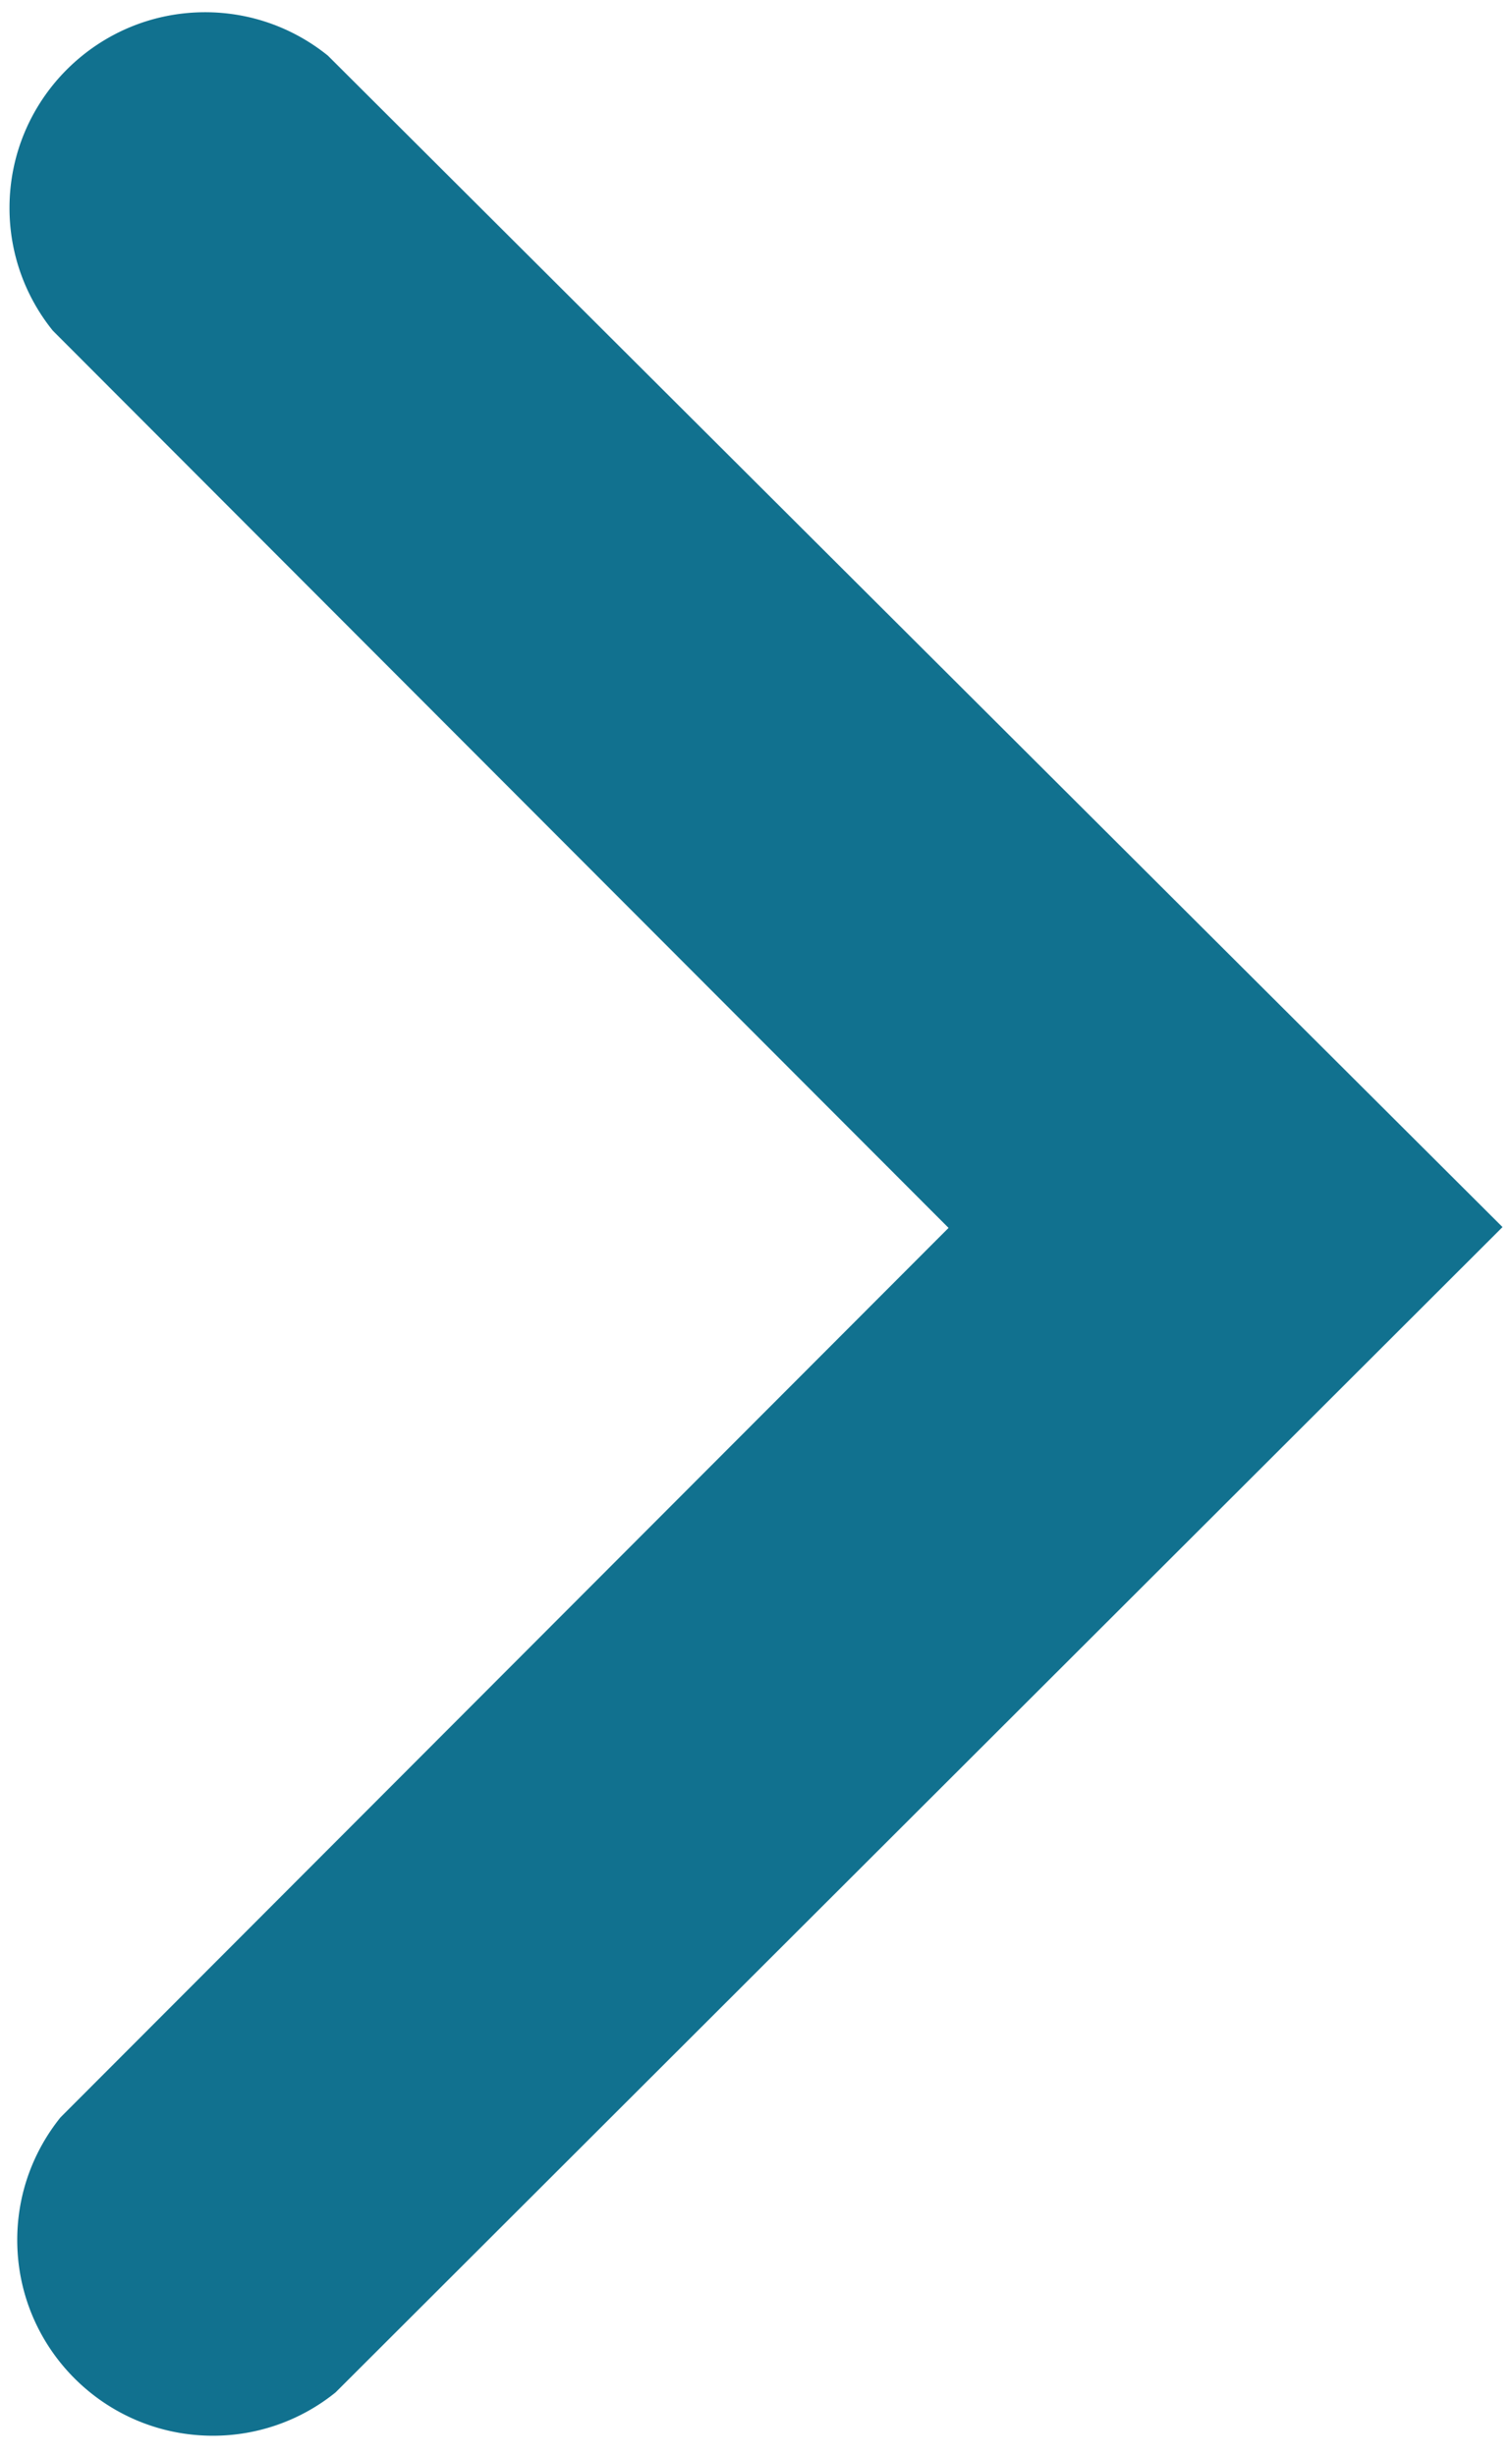 <svg xmlns="http://www.w3.org/2000/svg" width="109" height="177" viewBox="1729 0 109 177"><path fill="#11718f" d="M83.88 15.399c-3.366 0-10.021 5.805-14.788 12.9l-7.726 11.499C56.599 46.895 45.706 52.7 37.158 52.7h-6.217c-8.547 0-15.542 6.994-15.542 15.542v43.516c0 8.548 6.994 15.542 15.542 15.542h6.217c8.548 0 19.443 5.805 24.208 12.899l7.726 11.5C73.86 158.796 80.514 164.6 83.88 164.6c3.365 0 6.119-6.994 6.119-15.542V30.941c.001-8.549-2.754-15.542-6.119-15.542zm24.77 18.667v9.308c0 5.131 1.313 9.433 2.914 9.563 1.603.129 5.96.927 6.119.927.16 0 6.118 3.869 13.239 8.598 0 0 15.027 9.979 15.027 27.562 0 17.568-15.027 27.547-15.027 27.547-7.122 4.729-14.365 8.861-16.099 9.18-1.733.32-6.174 4.779-6.174 9.908s2.165 9.178 4.809 8.998c2.645-.18 14.988-5.315 22.089-10.071 0 0 29.053-19.47 29.053-45.549 0-26.082-29.053-45.551-29.053-45.551-7.101-4.756-14.976-9.043-17.5-9.525-2.523-.482-9.397-.884-9.397-.895zm2.04 37.574c-1.122-.159-2.04 6.703-2.04 15.25v6.217c0 8.548 1.05 15.412 2.331 15.251 1.282-.159 8.128-4.204 15.211-8.989 0 0 1.108-.747 1.108-9.368 0-8.307-.994-8.958-.994-8.958-7.146-4.689-12.994-8.657-12.994-8.818s-.131-.291-.291-.291c-.159.001-1.208-.133-2.331-.294zM299.233 71.399c.173-6.255-.982-14.969.962-17.942 3.56-5.445 17.763-4.029 17.763-4.029V30.156c-22.409 0-29.745-.937-37.437 6.874-6.842 6.951-7.055 20.597-7.617 34.369h-10.982V90.24h11.107c-.005 19.649.005 41.181 0 59.638h26.1V90.005h15.041c1.172-6.333 2.313-11.29 3.908-18.607l-18.845.001zM537.107 55.879v-.061c1.068-.418 1.914-1.306 2.762-1.961 3.836-2.956 6.332-6.846 8.171-11.822-1.042.572-2.088 1.144-3.132 1.714-3.226 1.636-8.694 3.987-12.9 4.349-4.961-4.52-10.148-8.072-19.903-7.903-1.021.124-2.046.246-3.07.369-1.989.435-3.883.975-5.591 1.715-7.141 3.099-12.009 8.882-14.25 16.903-.892 3.19-1.251 8.525-.122 11.822-4.027-.006-7.928-.642-11.3-1.472-13.295-3.269-21.574-7.687-30.767-14.88-2.7-2.112-5.347-4.506-7.495-7.165-.691-.859-1.781-1.611-2.271-2.636a2.811 2.811 0 0 1-.122-.063c-1.069 1.979-2.071 4.124-2.7 6.554-2.494 9.578 1.447 17.621 5.65 22.847 1.272 1.583 3.339 2.564 4.604 4.042h.124c-.952.352-2.609-.136-3.439-.308-1.963-.403-3.639-.775-5.282-1.467-.859-.41-1.722-.817-2.58-1.226-.041 10.58 5.304 17.459 11.854 21.561 2.137 1.335 5.123 3.135 8.23 3.303-1.661 1.405-8.772.762-11.24.493 3.085 7.944 7.827 13.231 15.97 16.106 2.1.74 4.665 1.398 7.493 1.348-1.502 1.781-4.706 3.234-6.82 4.468-4.357 2.549-9.414 4.201-15.108 5.452-2.285.5-4.712.398-7.187.795-2.736.444-5.599-.233-8.047-.306.737.448 1.477.901 2.211 1.348 2.246 1.368 4.589 2.564 7.126 3.675 4.563 1.996 9.423 3.502 14.803 4.839 10.849 2.692 26.154 1.482 35.626-1.469 26.373-8.222 43.031-27.412 49.319-55.675 1.084-4.862 1.239-10.382 1.169-16.168 1.313-1.042 2.624-2.083 3.932-3.124 3.247-2.602 6.29-6.226 8.537-9.802v-.06c-4.286 1.343-8.79 3.807-14.255 3.865zM1330.193 155.842c2.882.006 28.762-19.132 28.762-21.572 0-2.443-28.963-20.687-31.465-20.687-2.507 0-10.912 10.081-13.18 11.204-2.276 1.124-16.436.719-32.216-15.06-15.791-15.778-21.177-33.94-21.177-36.797 0-2.852 13.164-11.661 13.526-13.73.361-2.071-17.353-32.813-20.229-32.813-2.876 0-24.725 26.552-24.725 28.762 0 2.215 1.997 30.677 38.041 66.715 36.041 36.031 59.779 33.963 62.663 33.978zM739.639 40.766l-46.819-.044-48.649.044c-12.17 0-25.838 8.121-25.838 20.034v59.307c0 11.911 13.668 19.172 25.838 19.172h95.469c12.167 0 22.029-7.261 22.029-19.172V60.804c-.001-11.918-9.863-20.038-22.03-20.038zm-58.904 72.073l-.279-45.165 31.427 22.778-31.148 22.387zM927.914 38.215c-8.967-8.608-21.375-13.35-34.941-13.35-20.723 0-33.467 8.494-40.51 15.62-8.68 8.78-13.656 20.44-13.656 31.99 0 14.501 6.064 25.631 16.223 29.771.682.279 1.367.42 2.041.42 2.143 0 3.84-1.402 4.428-3.65a527.373 527.373 0 0 0 1.482-5.855c.74-2.729.143-4.042-1.471-5.942-2.938-3.476-4.305-7.586-4.305-12.936 0-15.89 11.832-32.777 33.76-32.777 17.4 0 28.209 9.89 28.209 25.809 0 10.046-2.164 19.349-6.094 26.196-2.732 4.759-7.535 10.431-14.906 10.431-3.188 0-6.053-1.31-7.859-3.593-1.707-2.158-2.27-4.946-1.584-7.852.777-3.284 1.834-6.709 2.857-10.02 1.867-6.047 3.633-11.758 3.633-16.314 0-7.794-4.793-13.031-11.924-13.031-9.061 0-16.16 9.204-16.16 20.954 0 5.763 1.531 10.072 2.225 11.728-1.143 4.837-7.926 33.593-9.213 39.015-.744 3.166-5.227 28.167 2.191 30.161 8.338 2.239 15.789-22.11 16.547-24.861.615-2.238 2.766-10.699 4.084-15.901 4.023 3.876 10.504 6.497 16.809 6.497 11.885 0 22.574-5.349 30.1-15.06 7.297-9.419 11.314-22.548 11.314-36.965-.001-11.271-4.84-22.383-13.28-30.485zM1155.958 138.021h-131.919c-.863-.895-1.719-1.798-2.593-2.683-.468-.472-.969-.911-1.454-1.365V46.025c.893-.863 1.798-1.717 2.681-2.593.474-.467.91-.969 1.366-1.455h131.922c.86.894 1.717 1.798 2.592 2.681.469.472.97.911 1.455 1.366v87.946c-.896.864-1.798 1.72-2.681 2.594-.476.47-.915.972-1.369 1.457zm-9.954-8.108l.194-.256c-.206-.123-.444-.21-.608-.373-13.221-13.206-26.435-26.42-39.648-39.631-.741-.738-.521-.689-1.342-.083-1.494 1.104-2.948 2.27-4.475 3.327-.976.681-2.121 1.091-3.315 1.103-4.538.04-9.078.04-13.619 0-1.191-.01-2.34-.419-3.316-1.099-1.602-1.113-3.14-2.313-4.687-3.5-.368-.282-.589-.309-.945.046-13.318 13.339-26.65 26.666-39.979 39.995-.12.12-.221.255-.407.472l112.147-.001zm-2.342-79.699c-.02-.038-.037-.075-.055-.114h-107.218c.149.277.355.441.564.599a66476.767 66476.767 0 0 0 46.593 34.919c.281.209.688.351 1.037.353 3.61.024 7.222.024 10.829 0a1.86 1.86 0 0 0 1.035-.356c4.009-2.978 7.999-5.978 11.995-8.974l34.645-25.978c.194-.143.384-.298.575-.449zm-115.549 3.894v69.869l39.916-39.936c-13.22-9.915-26.515-19.882-39.916-29.933zm123.785-.01c-13.415 10.061-26.717 20.035-39.881 29.906l39.881 39.907V54.098zM1418.578 7.529L1561.422 90l-142.844 82.471zM1640.479 88.501l64.574-64.67a14.038 14.038 0 0 0 3.122-8.841c0-7.792-6.315-14.108-14.107-14.108a14.036 14.036 0 0 0-8.84 3.123l-84.684 84.436 84.125 83.991a14.035 14.035 0 0 0 8.841 3.123c7.792 0 14.107-6.314 14.107-14.107 0-3.349-1.173-6.421-3.121-8.84l-64.017-64.107zM1797.381 88.501l-64.574-64.67a14.038 14.038 0 0 1-3.122-8.841c0-7.792 6.315-14.108 14.107-14.108 3.349 0 6.421 1.173 8.84 3.123l84.684 84.436-84.125 83.991a14.035 14.035 0 0 1-8.841 3.123c-7.792 0-14.107-6.314-14.107-14.107 0-3.349 1.173-6.421 3.121-8.84l64.017-64.107z"/></svg>


